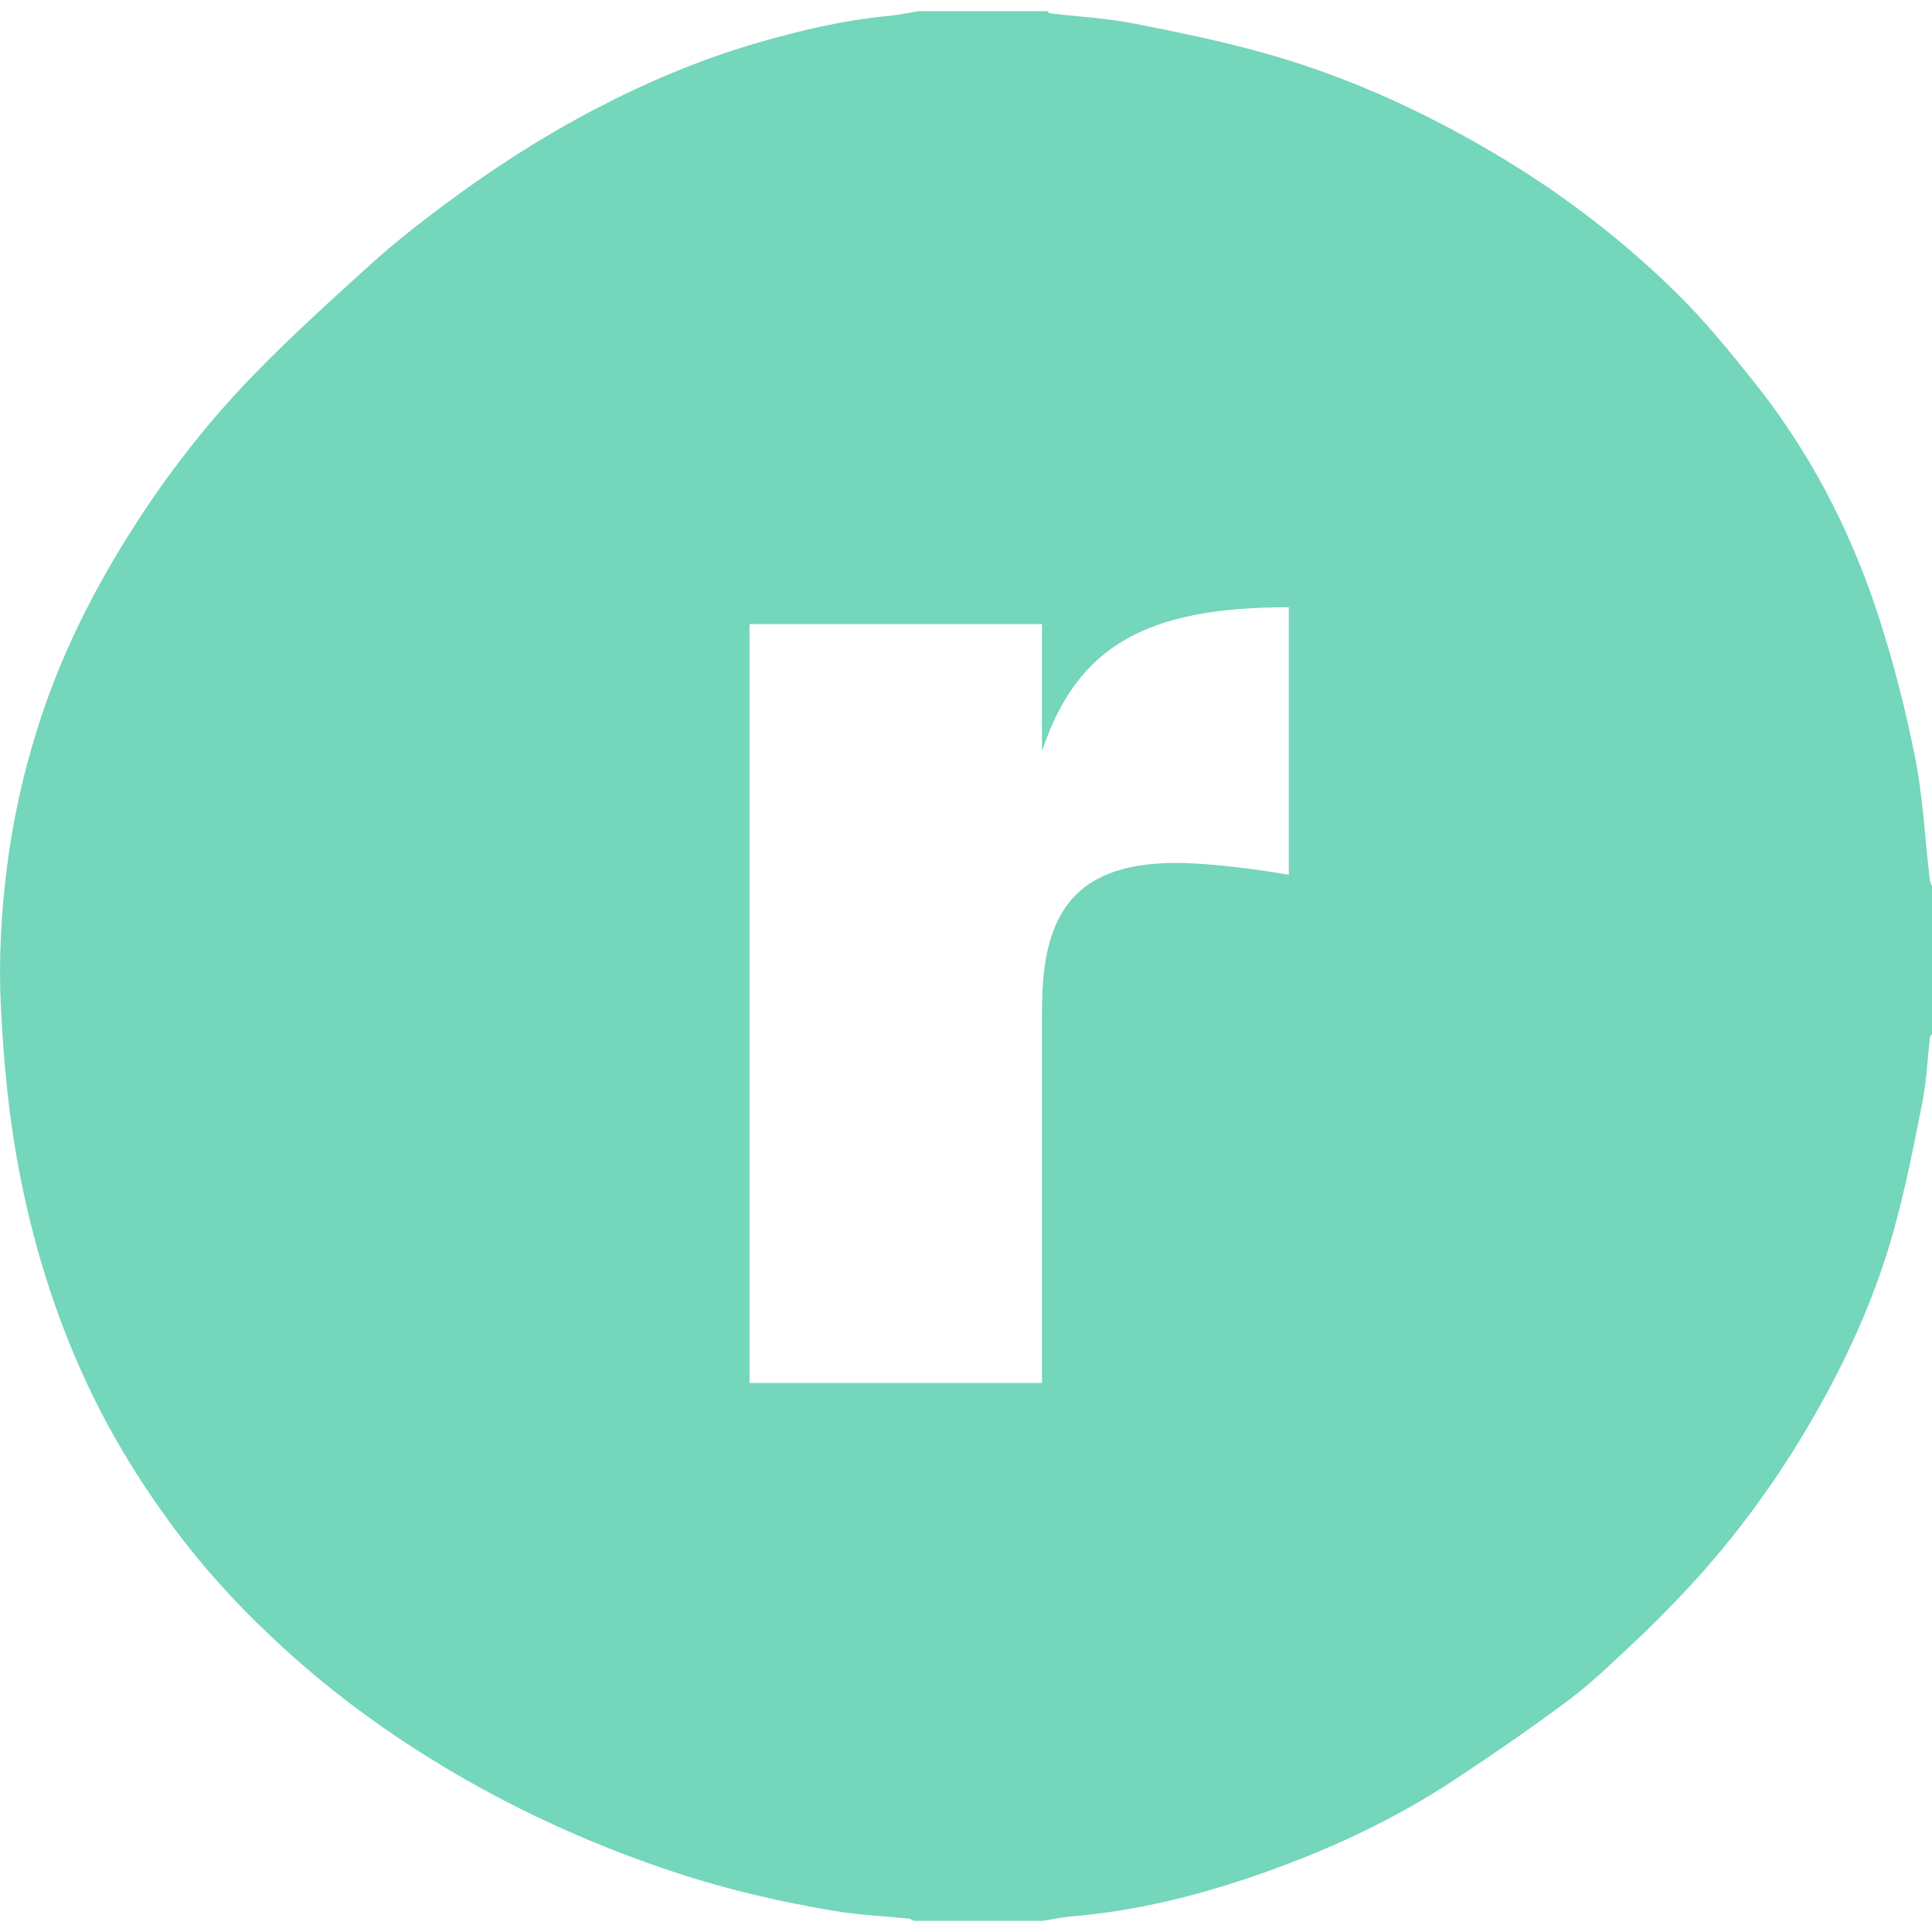<svg role="img" width="32px" height="32px" viewBox="0 0 24 24" xmlns="http://www.w3.org/2000/svg"><title>Ravelry</title><path fill="#74d6bb" d="M23.972 10.924c-.06-.511-.084-1.029-.185-1.532-.123-.61-.279-1.218-.475-1.809-.343-1.032-.844-1.99-1.526-2.842-.295-.369-.595-.74-.93-1.072-.699-.693-1.478-1.286-2.328-1.785-.886-.52-1.815-.941-2.803-1.219-.544-.153-1.101-.268-1.656-.376-.335-.065-.679-.082-1.019-.123-.016-.002-.03-.018-.044-.027-.532 0-1.064 0-1.596 0-.119.019-.238.046-.358.057-.577.054-1.138.187-1.693.351-.683.202-1.335.479-1.965.808-.66.345-1.285.748-1.882 1.194-.305.228-.606.463-.888.717-.503.455-1.007.911-1.479 1.397-.638.657-1.188 1.386-1.663 2.172C1.059 7.533.713 8.263.468 9.04c-.177.561-.305 1.132-.38 1.718-.074.584-.106 1.17-.077 1.756.034.666.095 1.329.219 1.989.171.913.439 1.791.827 2.634.321.697.721 1.343 1.186 1.953.39.512.831.975 1.303 1.404.632.576 1.325 1.075 2.065 1.512.877.517 1.798.929 2.763 1.249.656.218 1.328.373 2.008.486.3.05.607.062.91.093.02.002.039.018.059.028h1.596c.124-.019.247-.046.372-.057.807-.066 1.587-.264 2.347-.53.85-.298 1.666-.678 2.419-1.177.482-.319.958-.646 1.42-.993.286-.215.543-.469.806-.714.196-.183.384-.375.569-.568.596-.626 1.111-1.315 1.553-2.058.472-.793.858-1.626 1.102-2.517.141-.515.244-1.04.347-1.564.051-.261.062-.53.092-.795.002-.016.018-.03.027-.044v-1.831c-.01-.029-.025-.058-.028-.088zm-7.962-.057s-.819-.147-1.407-.147c-1.344 0-1.659.736-1.659 1.831v4.629H9.311V7.753h3.633v1.578c.441-1.326 1.323-1.788 3.066-1.788z"/></svg>